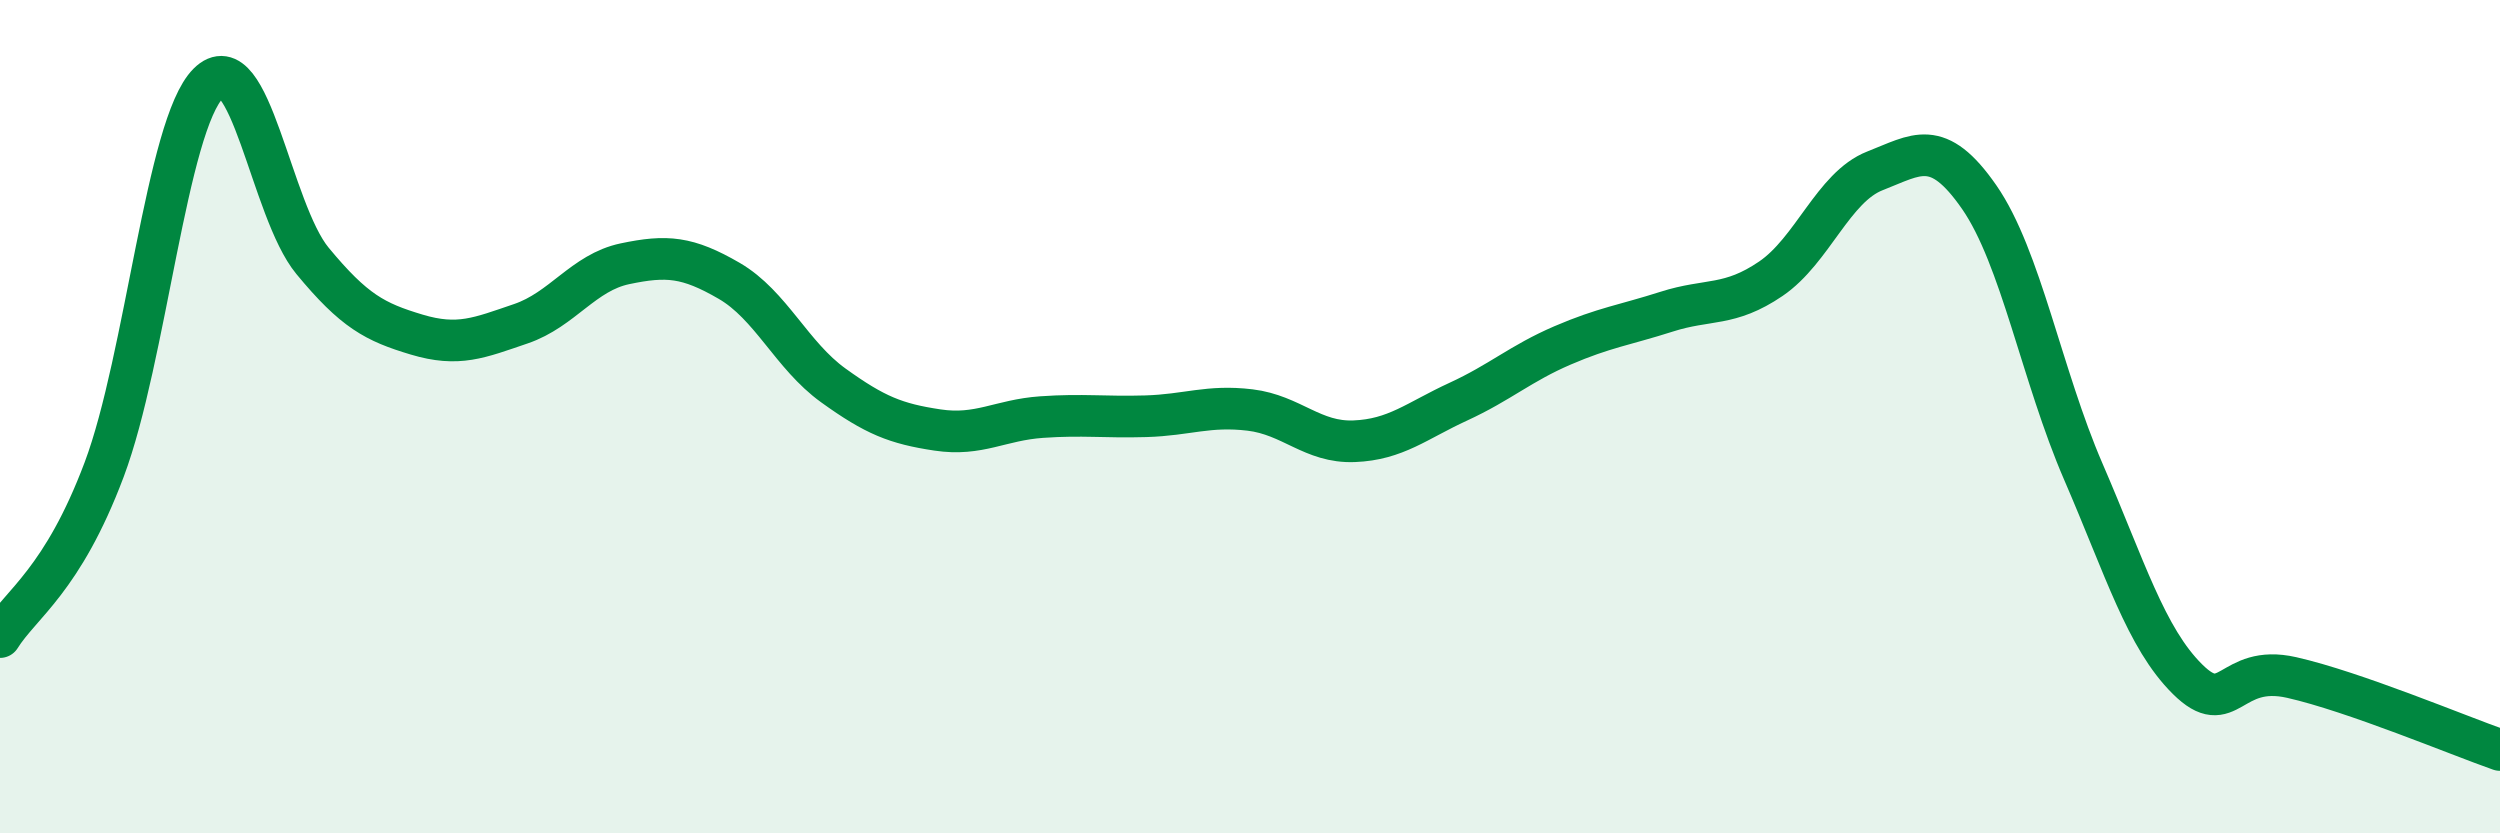 
    <svg width="60" height="20" viewBox="0 0 60 20" xmlns="http://www.w3.org/2000/svg">
      <path
        d="M 0,15.29 C 0.5,14.49 1.5,13.93 2.5,11.27 C 3.5,8.61 4,3 5,2 C 6,1 6.5,5.05 7.5,6.26 C 8.5,7.47 9,7.73 10,8.03 C 11,8.33 11.5,8.11 12.5,7.77 C 13.5,7.43 14,6.54 15,6.33 C 16,6.12 16.5,6.16 17.5,6.74 C 18.5,7.32 19,8.53 20,9.25 C 21,9.97 21.5,10.17 22.5,10.32 C 23.5,10.47 24,10.08 25,10.01 C 26,9.94 26.5,10.02 27.5,9.99 C 28.5,9.96 29,9.72 30,9.84 C 31,9.96 31.5,10.63 32.5,10.59 C 33.5,10.55 34,10.1 35,9.64 C 36,9.18 36.5,8.72 37.5,8.29 C 38.5,7.86 39,7.8 40,7.48 C 41,7.16 41.5,7.37 42.5,6.69 C 43.5,6.01 44,4.49 45,4.1 C 46,3.71 46.5,3.29 47.5,4.73 C 48.5,6.17 49,9.01 50,11.32 C 51,13.63 51.5,15.31 52.5,16.3 C 53.5,17.29 53.5,15.92 55,16.26 C 56.5,16.6 59,17.65 60,18L60 20L0 20Z"
        fill="#008740"
        opacity="0.1"
        stroke-linecap="round"
        stroke-linejoin="round"
      />
      <path
        d="M 0,15.29 C 0.5,14.49 1.5,13.93 2.5,11.27 C 3.5,8.61 4,3 5,2 C 6,1 6.5,5.05 7.5,6.26 C 8.5,7.47 9,7.73 10,8.03 C 11,8.33 11.5,8.11 12.5,7.77 C 13.5,7.43 14,6.54 15,6.33 C 16,6.12 16.5,6.16 17.5,6.74 C 18.5,7.32 19,8.53 20,9.25 C 21,9.97 21.5,10.17 22.5,10.32 C 23.5,10.47 24,10.08 25,10.01 C 26,9.94 26.5,10.02 27.5,9.99 C 28.5,9.96 29,9.72 30,9.84 C 31,9.96 31.5,10.63 32.5,10.59 C 33.5,10.55 34,10.1 35,9.64 C 36,9.18 36.5,8.72 37.5,8.29 C 38.5,7.86 39,7.8 40,7.48 C 41,7.16 41.5,7.37 42.5,6.69 C 43.5,6.01 44,4.49 45,4.1 C 46,3.71 46.5,3.29 47.5,4.73 C 48.5,6.17 49,9.01 50,11.32 C 51,13.63 51.5,15.31 52.5,16.3 C 53.5,17.29 53.5,15.92 55,16.26 C 56.5,16.6 59,17.65 60,18"
        stroke="#008740"
        stroke-width="1"
        fill="none"
        stroke-linecap="round"
        stroke-linejoin="round"
      />
    </svg>
  
